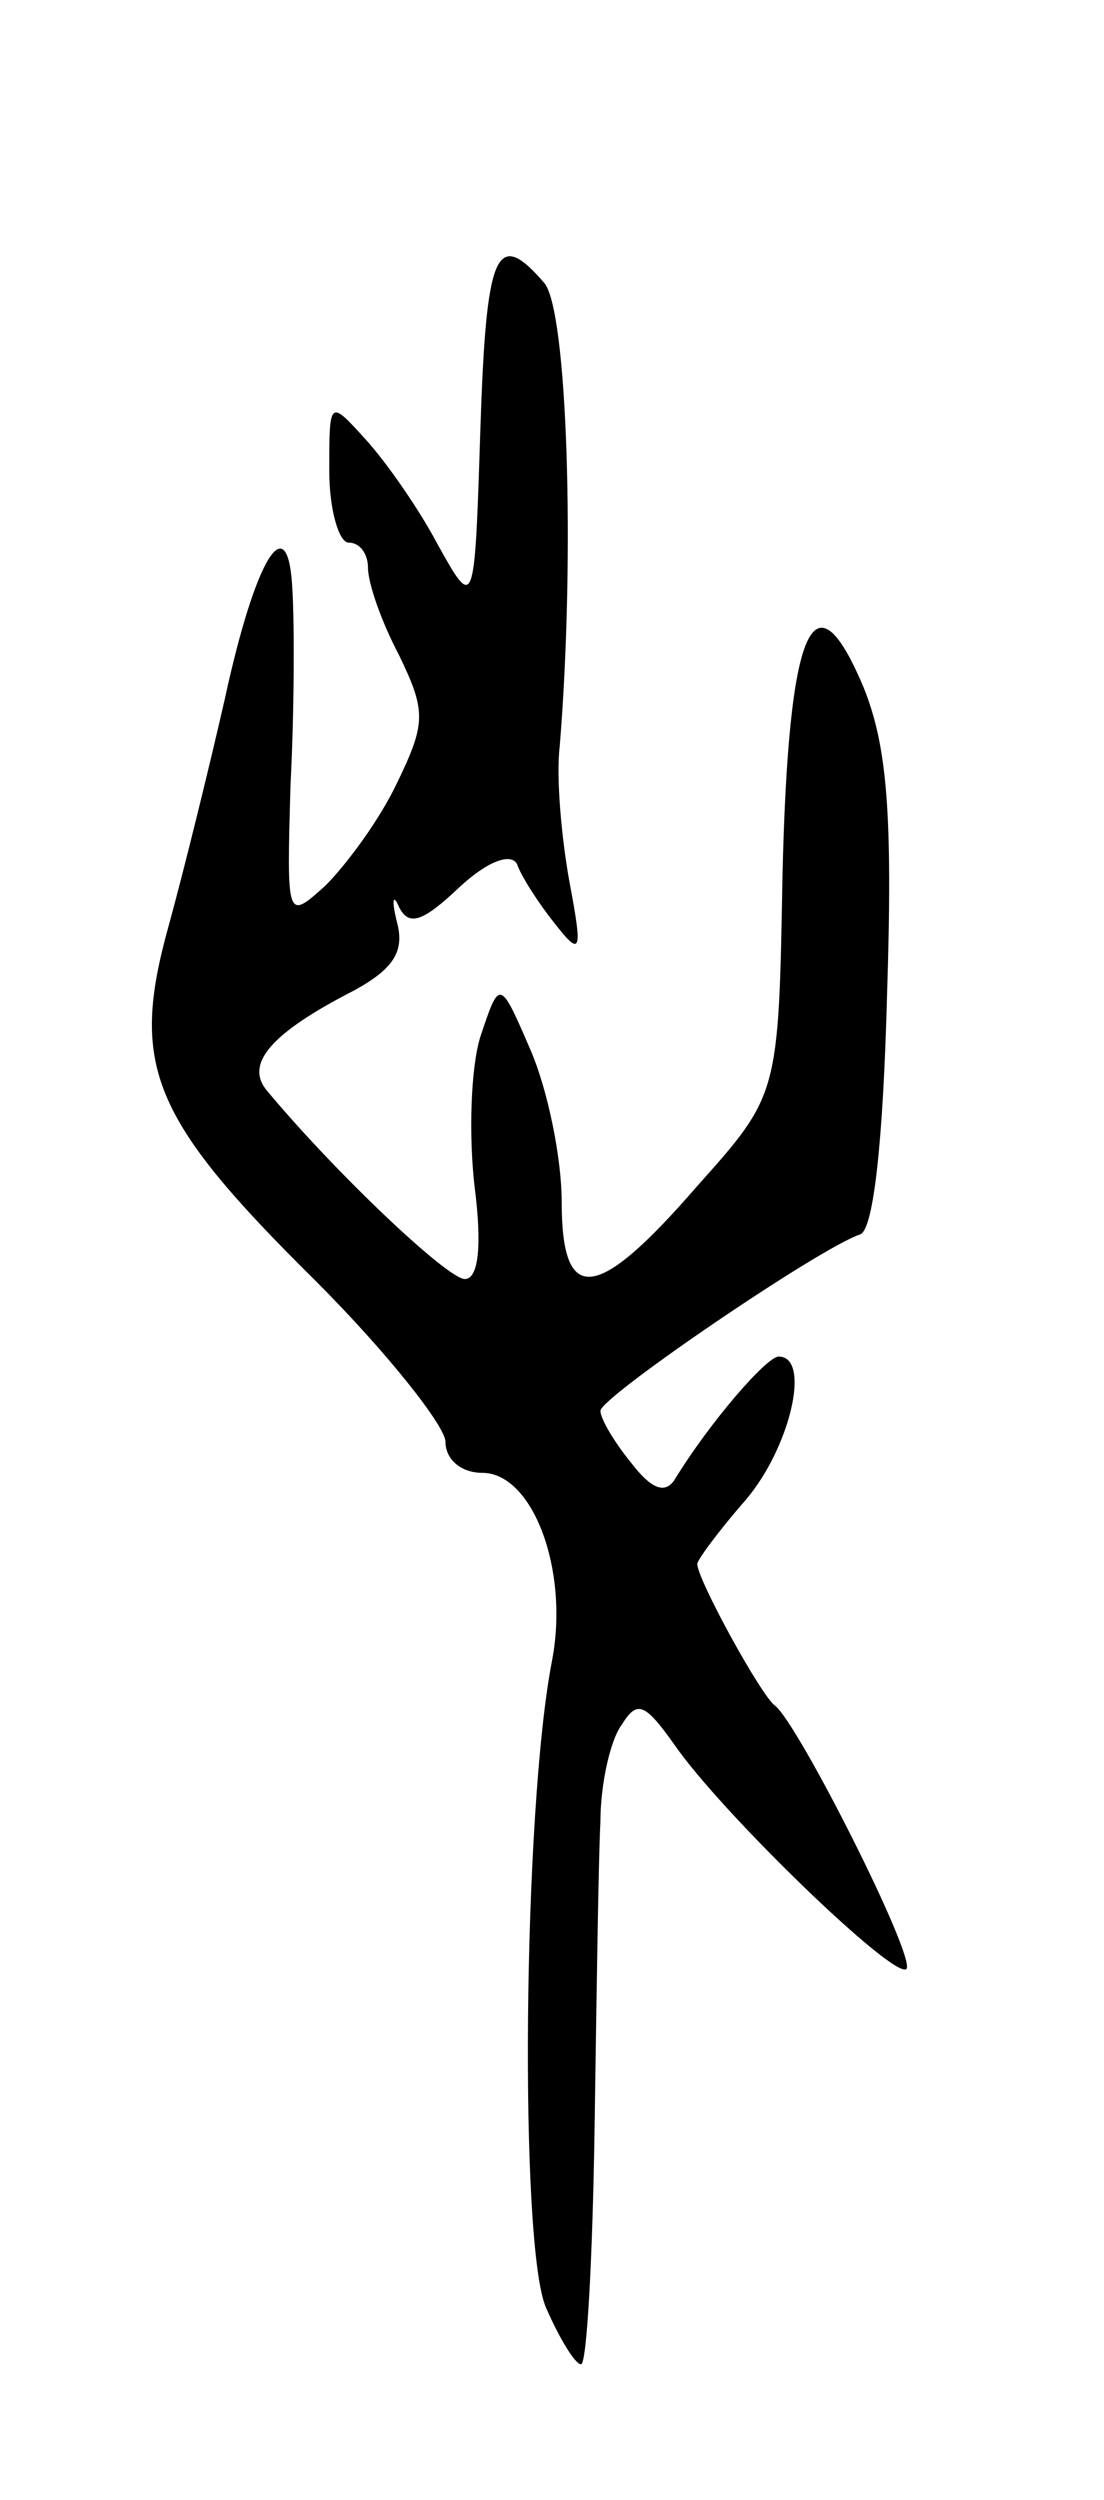 <svg version="1.0" xmlns="http://www.w3.org/2000/svg" width="57" height="129" viewBox="0 0 57 129" ><g transform="translate(0,129) scale(0.1,-0.1)" ><path d="M248 1068 c-3 -93 -3 -93 -22 -59 -10 19 -27 43 -37 54 -19 21 -19 21 -19 -16 0 -20 5 -37 10 -37 6 0 10 -6 10 -13 0 -8 7 -28 16 -45 14 -29 14 -35 -1 -66 -9 -19 -26 -42 -37 -53 -20 -18 -20 -18 -18 52 2 39 2 83 1 100 -2 45 -19 18 -35 -56 -8 -35 -21 -88 -29 -117 -20 -72 -9 -99 76 -183 37 -37 67 -75 67 -83 0 -9 8 -16 19 -16 26 0 45 -50 36 -97 -15 -77 -17 -303 -3 -334 7 -16 15 -29 18 -29 3 0 6 55 7 123 1 67 2 138 3 157 0 19 5 42 11 50 8 13 12 11 27 -10 24 -35 114 -122 120 -116 5 6 -56 127 -68 136 -7 5 -40 65 -40 73 0 2 11 17 25 33 23 27 34 74 17 74 -6 0 -35 -33 -54 -64 -5 -7 -12 -4 -22 9 -9 11 -16 23 -16 27 0 7 113 84 134 91 7 2 12 48 14 124 3 93 0 128 -12 158 -26 62 -39 32 -42 -97 -2 -113 -2 -113 -44 -160 -52 -60 -70 -62 -70 -8 0 22 -7 57 -16 78 -16 37 -16 37 -26 7 -5 -16 -6 -51 -3 -77 4 -31 2 -48 -5 -48 -9 0 -67 55 -102 97 -12 14 2 30 45 52 20 11 26 20 22 35 -3 12 -2 15 1 8 5 -10 12 -8 31 10 15 14 27 18 30 12 2 -6 11 -20 19 -30 14 -18 15 -16 8 21 -4 22 -7 54 -5 70 8 98 4 225 -8 239 -25 29 -30 16 -33 -76z"/></g></svg> 
